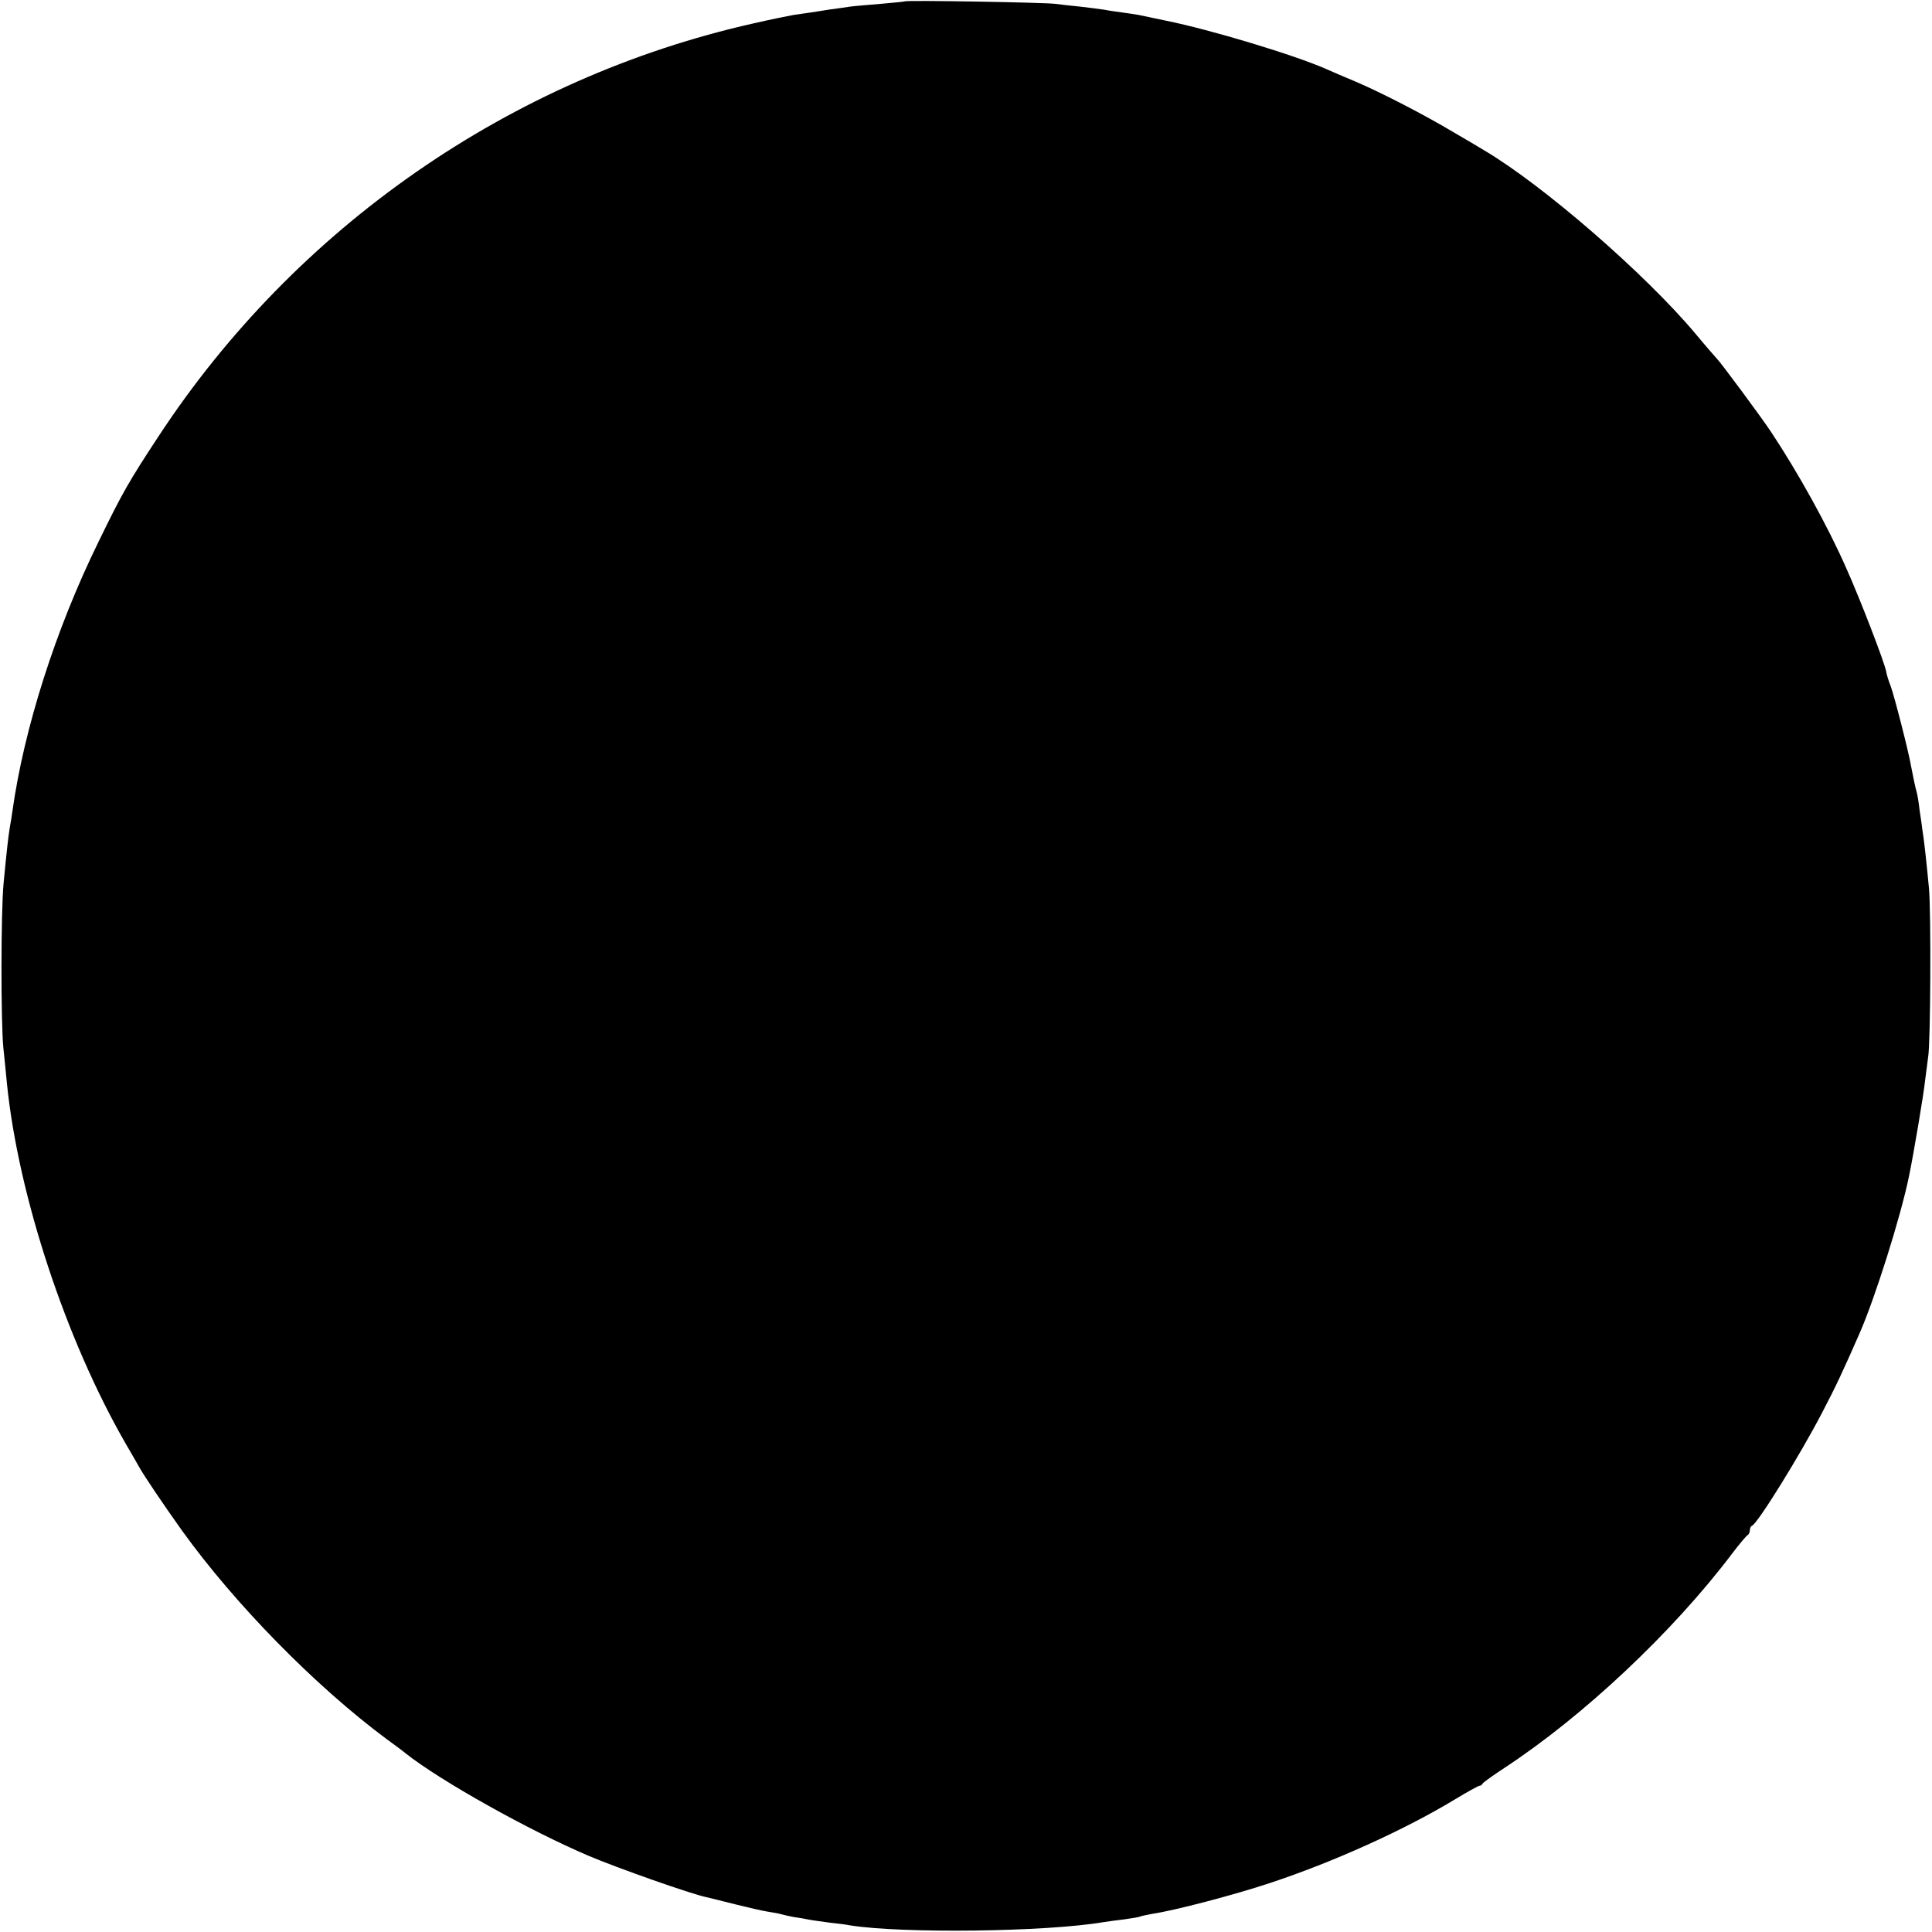 <?xml version="1.0" standalone="no"?>
<!DOCTYPE svg PUBLIC "-//W3C//DTD SVG 20010904//EN"
 "http://www.w3.org/TR/2001/REC-SVG-20010904/DTD/svg10.dtd">
<svg version="1.0" xmlns="http://www.w3.org/2000/svg"
 width="700pt" height="700pt" viewBox="0 0 700 700"
 preserveAspectRatio="xMidYMid meet">
<g transform="translate(0,700) scale(0.1,-0.1)"
fill="#000000" stroke="none">
<path d="M3278 6995 c-1 -1 -41 -5 -88 -9 -47 -4 -96 -8 -110 -10 -14 -2 -46
-7 -71 -10 -25 -4 -57 -9 -70 -11 -13 -2 -41 -6 -63 -9 -21 -4 -87 -17 -147
-31 -880 -198 -1658 -739 -2154 -1495 -108 -164 -132 -206 -219 -385 -154
-314 -269 -674 -311 -974 -2 -14 -6 -42 -10 -62 -6 -40 -10 -75 -22 -199 -10
-105 -10 -500 -1 -595 4 -38 10 -97 13 -130 41 -406 213 -928 430 -1305 21
-36 43 -74 49 -85 19 -34 88 -136 155 -230 192 -267 483 -564 743 -757 29 -21
60 -44 68 -51 125 -99 446 -279 665 -372 102 -43 367 -137 425 -149 14 -3 61
-15 105 -26 44 -11 96 -23 115 -26 19 -3 43 -7 52 -10 10 -3 30 -7 45 -10 16
-2 39 -6 53 -9 14 -3 48 -7 75 -11 28 -3 61 -7 75 -10 189 -30 710 -24 920 12
14 2 48 7 75 10 28 4 53 8 56 10 4 2 24 6 45 10 81 12 294 68 424 111 230 76
487 192 669 302 46 28 88 51 92 51 4 0 9 3 11 8 2 4 37 29 78 56 287 188 611
493 825 776 27 36 53 66 57 68 4 2 8 10 8 17 0 7 3 15 8 17 21 9 175 258 253
408 50 95 76 151 137 290 56 128 148 420 178 565 17 81 54 301 59 350 4 33 9
71 11 85 9 48 11 526 3 612 -8 84 -17 171 -24 213 -1 11 -6 43 -10 70 -3 28
-8 58 -11 67 -5 18 -11 46 -20 93 -9 53 -62 259 -74 290 -7 17 -14 40 -16 52
-6 33 -95 264 -144 373 -67 153 -176 349 -273 495 -40 60 -185 255 -196 265
-3 3 -39 44 -78 91 -183 218 -552 538 -765 664 -9 6 -59 35 -110 65 -107 64
-264 145 -358 185 -36 15 -83 35 -105 45 -116 51 -417 142 -580 175 -44 9 -89
19 -100 21 -11 2 -38 6 -60 9 -22 3 -51 7 -65 10 -13 2 -52 7 -86 11 -33 3
-74 8 -90 10 -33 5 -540 14 -546 9z"/>
</g>
</svg>
